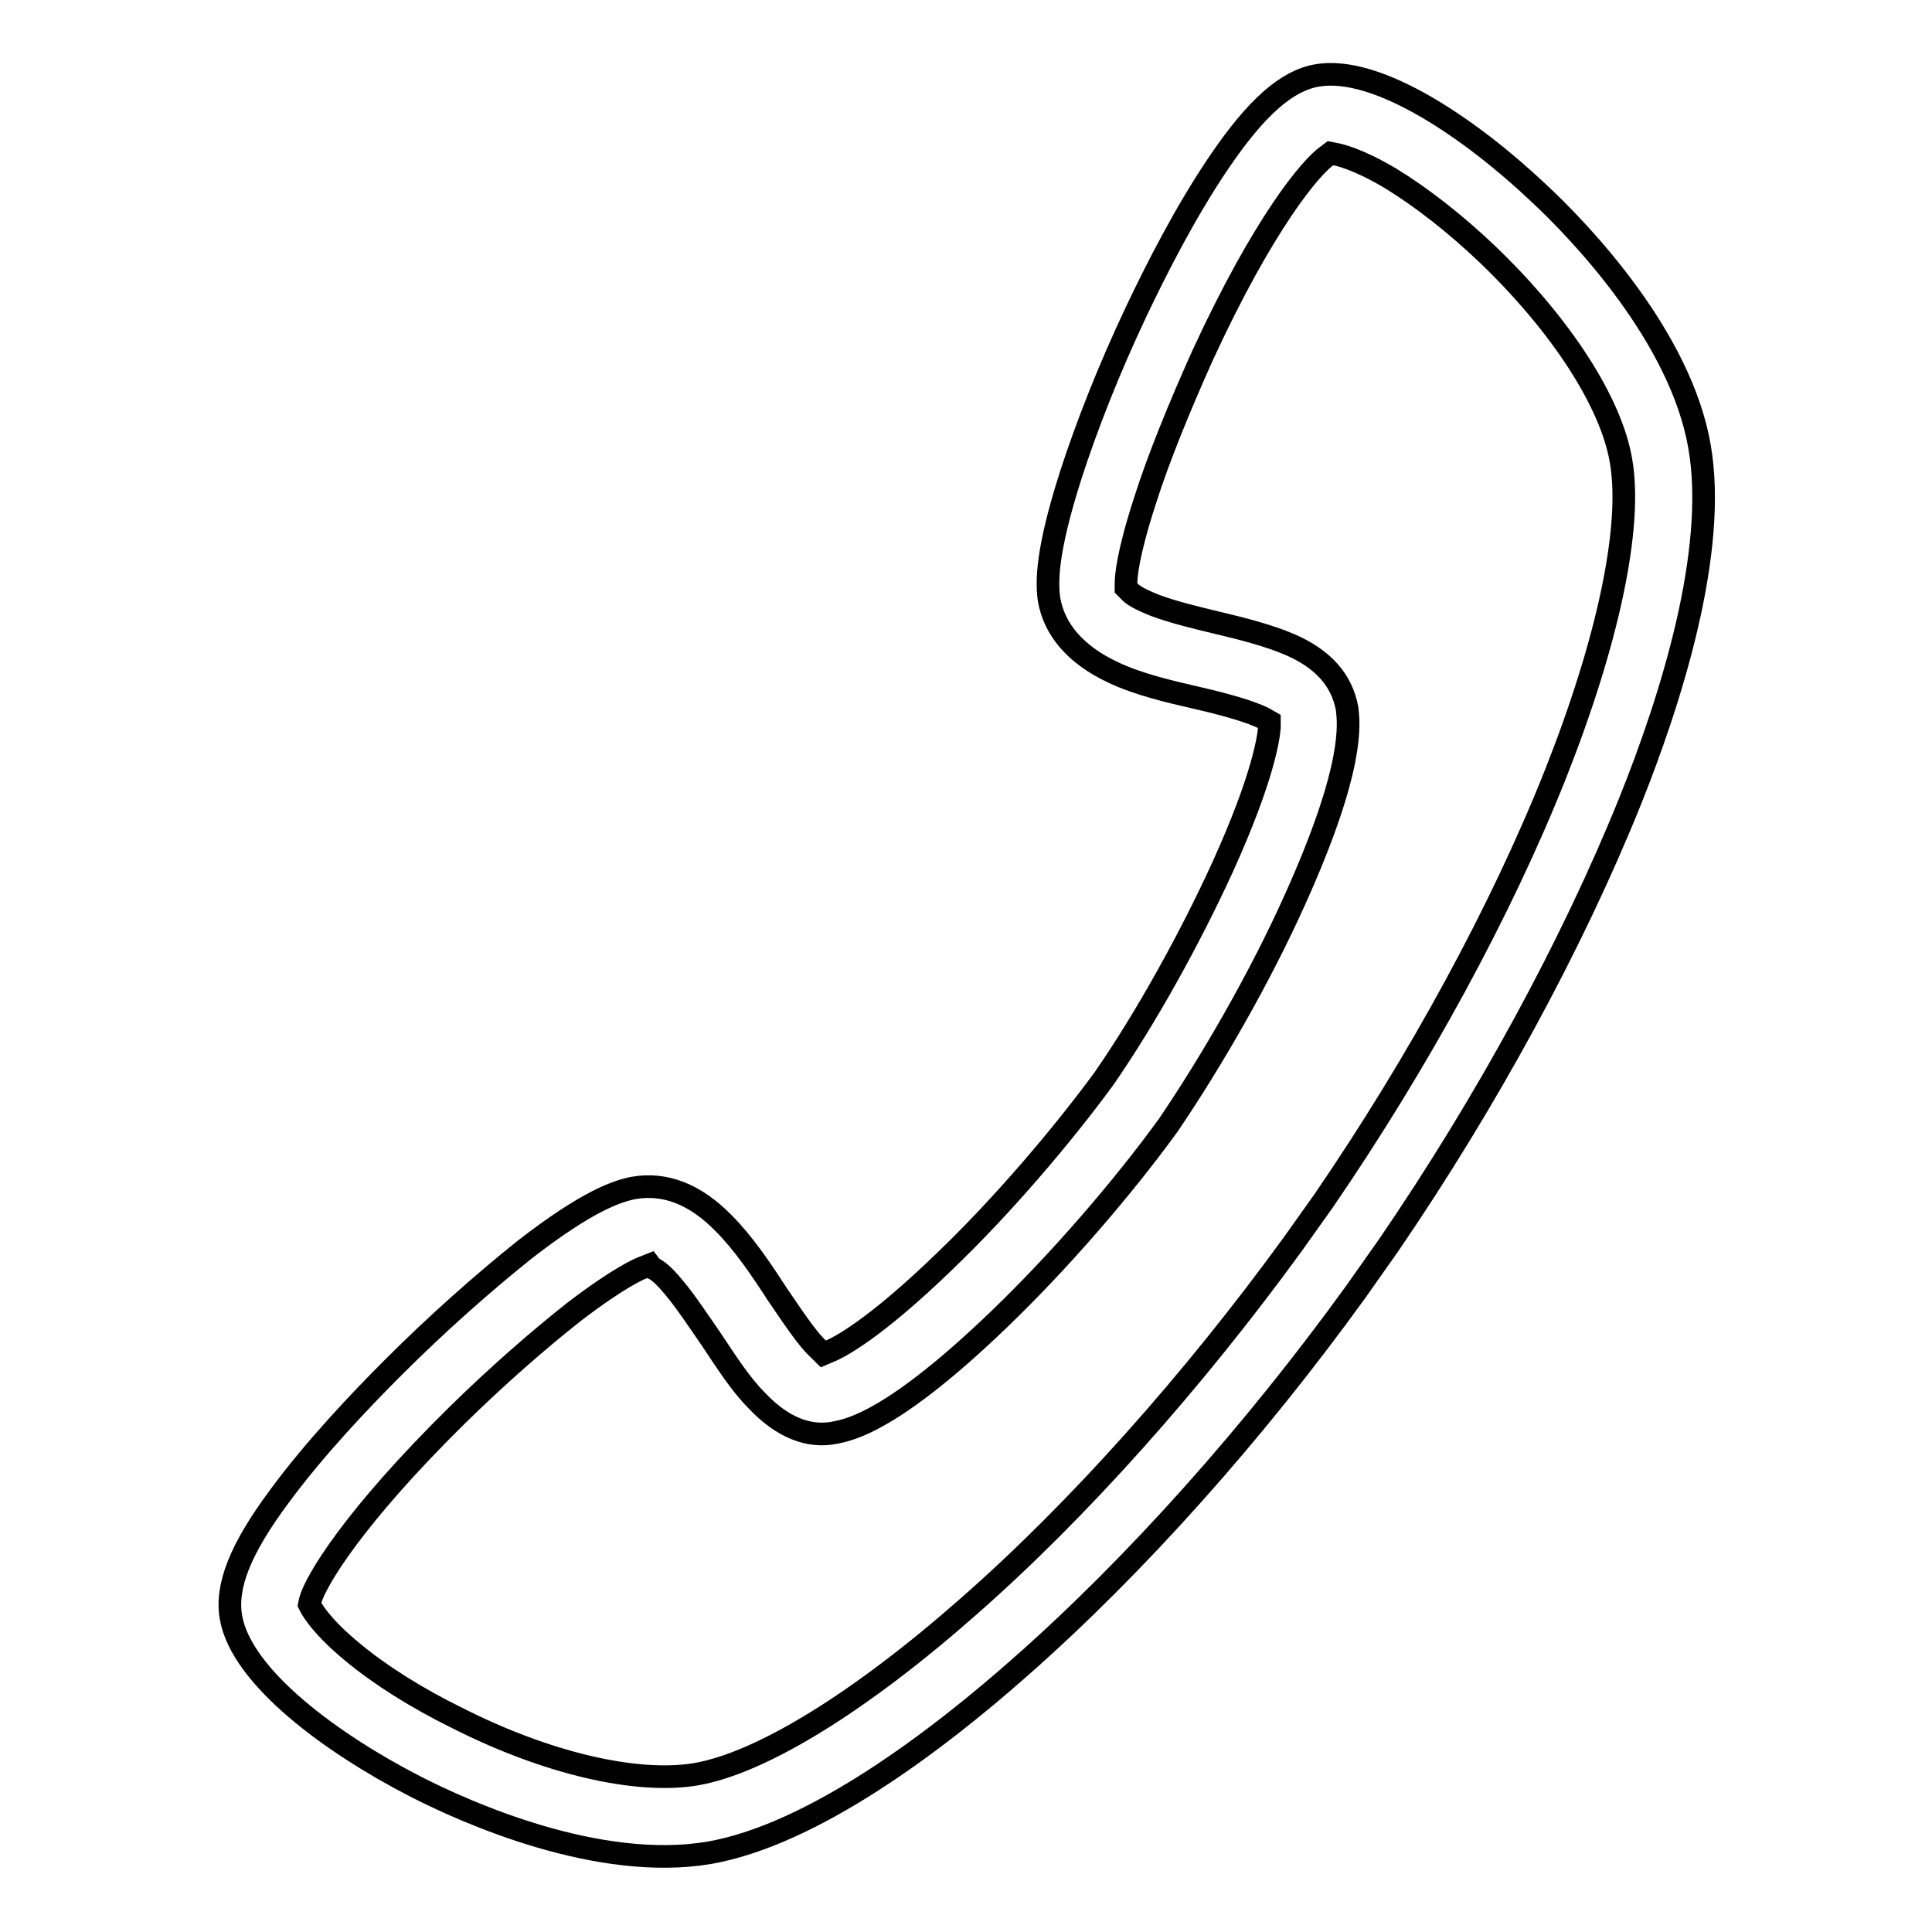 <?xml version="1.0" encoding="utf-8"?>
<!-- Svg Vector Icons : http://www.onlinewebfonts.com/icon -->
<!DOCTYPE svg PUBLIC "-//W3C//DTD SVG 1.1//EN" "http://www.w3.org/Graphics/SVG/1.1/DTD/svg11.dtd">
<svg version="1.1" xmlns="http://www.w3.org/2000/svg" xmlns:xlink="http://www.w3.org/1999/xlink" x="0px" y="0px" viewBox="0 0 256 256" enable-background="new 0 0 256 256" xml:space="preserve">
<g><g><path stroke-width="3" fill-opacity="0" stroke="#000000"  d="M52.1,181.2c-4.3,4.3-10.4,10.7-15.1,17.1c-5.2,7-7.1,11.9-6.4,16c1.4,8,13.5,16.8,24.4,22.4c6.8,3.5,24.3,11.3,39,8.8c13.7-2.4,30-14.7,41.3-24.7c15.2-13.4,30.9-31,44.4-49.7l4.3-6.1c13-19,24.3-39.8,31.9-58.6c5.6-13.9,11.7-33.4,9.3-47.2c-2.5-14.6-15.8-28.5-21.4-33.7c-8.9-8.4-21.3-16.9-29.3-15.5c-4,0.7-8,4.2-12.9,11.4c-4.5,6.6-8.5,14.5-11.1,20c-3.5,7.4-6.5,15-8.6,21.5c-3.3,10.3-3.2,14.3-2.9,16.5c0.7,4.1,3.6,7.4,8.5,9.7c3.4,1.6,7.3,2.5,11.2,3.4c3.5,0.8,7.1,1.8,8.8,2.7l0.7,0.4l0,0.8c-0.1,1.3-0.8,6.6-6.2,18.5c-4.3,9.4-10.1,19.9-15.7,28c-5.8,7.9-13.6,17-21.1,24.2c-9.4,9.1-14.1,11.5-15.4,12l-0.7,0.3l-0.6-0.6c-1.6-1.4-3.9-5-5.5-7.3c-2.2-3.4-4.5-6.8-7.1-9.4c-3.8-3.9-7.8-5.4-11.9-4.7c-2.1,0.4-6,1.6-14.5,8.2C64,170,57.9,175.4,52.1,181.2z M86.4,168c0.6,0.2,1.5,0.9,2.9,2.6c1.6,1.9,3.3,4.5,4.9,6.8c2,3,3.9,6,6.1,8.2c3.3,3.5,6.9,5,10.5,4.2c1.9-0.4,7.6-1.5,21.7-15.1c7.9-7.6,16.2-17.2,22.3-25.6c5.9-8.7,12.2-19.7,16.7-29.7c8.1-17.9,7.2-23.6,7-25.5l0,0c-0.7-3.8-3.2-6.6-7.6-8.5c-2.8-1.2-6.3-2.1-9.7-2.9c-2.9-0.7-5.8-1.4-8.2-2.3c-2-0.8-3-1.4-3.4-1.9l-0.4-0.4v-0.5c0-1,0.2-3.9,2.5-11c1.8-5.7,4.6-12.5,7.6-19.2c8.1-17.6,14.4-25.1,16.6-26.6l0.4-0.3l0.5,0.1c0.6,0.1,3,0.6,7.4,3.2c4.1,2.5,8.6,6,12.9,10.1c9.7,9.3,16.4,19.6,17.7,27.4c1.5,8.7-1.7,23.8-8.7,41.5c-7.2,18.1-18.1,38.1-30.7,56.5v0l-4.2,5.9c-13.1,18-28.3,35.1-42.9,47.9c-14.3,12.6-27.4,20.7-36.1,22.2c-7.8,1.3-19.7-1.4-31.7-7.5c-5.3-2.6-10.2-5.7-13.8-8.7c-4-3.3-5.2-5.4-5.5-5.9l-0.2-0.4l0.1-0.5c0.7-2.6,5.7-11,19.5-24.6c5.3-5.2,10.8-10,15.5-13.7c5.9-4.5,8.6-5.7,9.5-6l0.5-0.2L86.4,168z"/></g></g>
</svg>